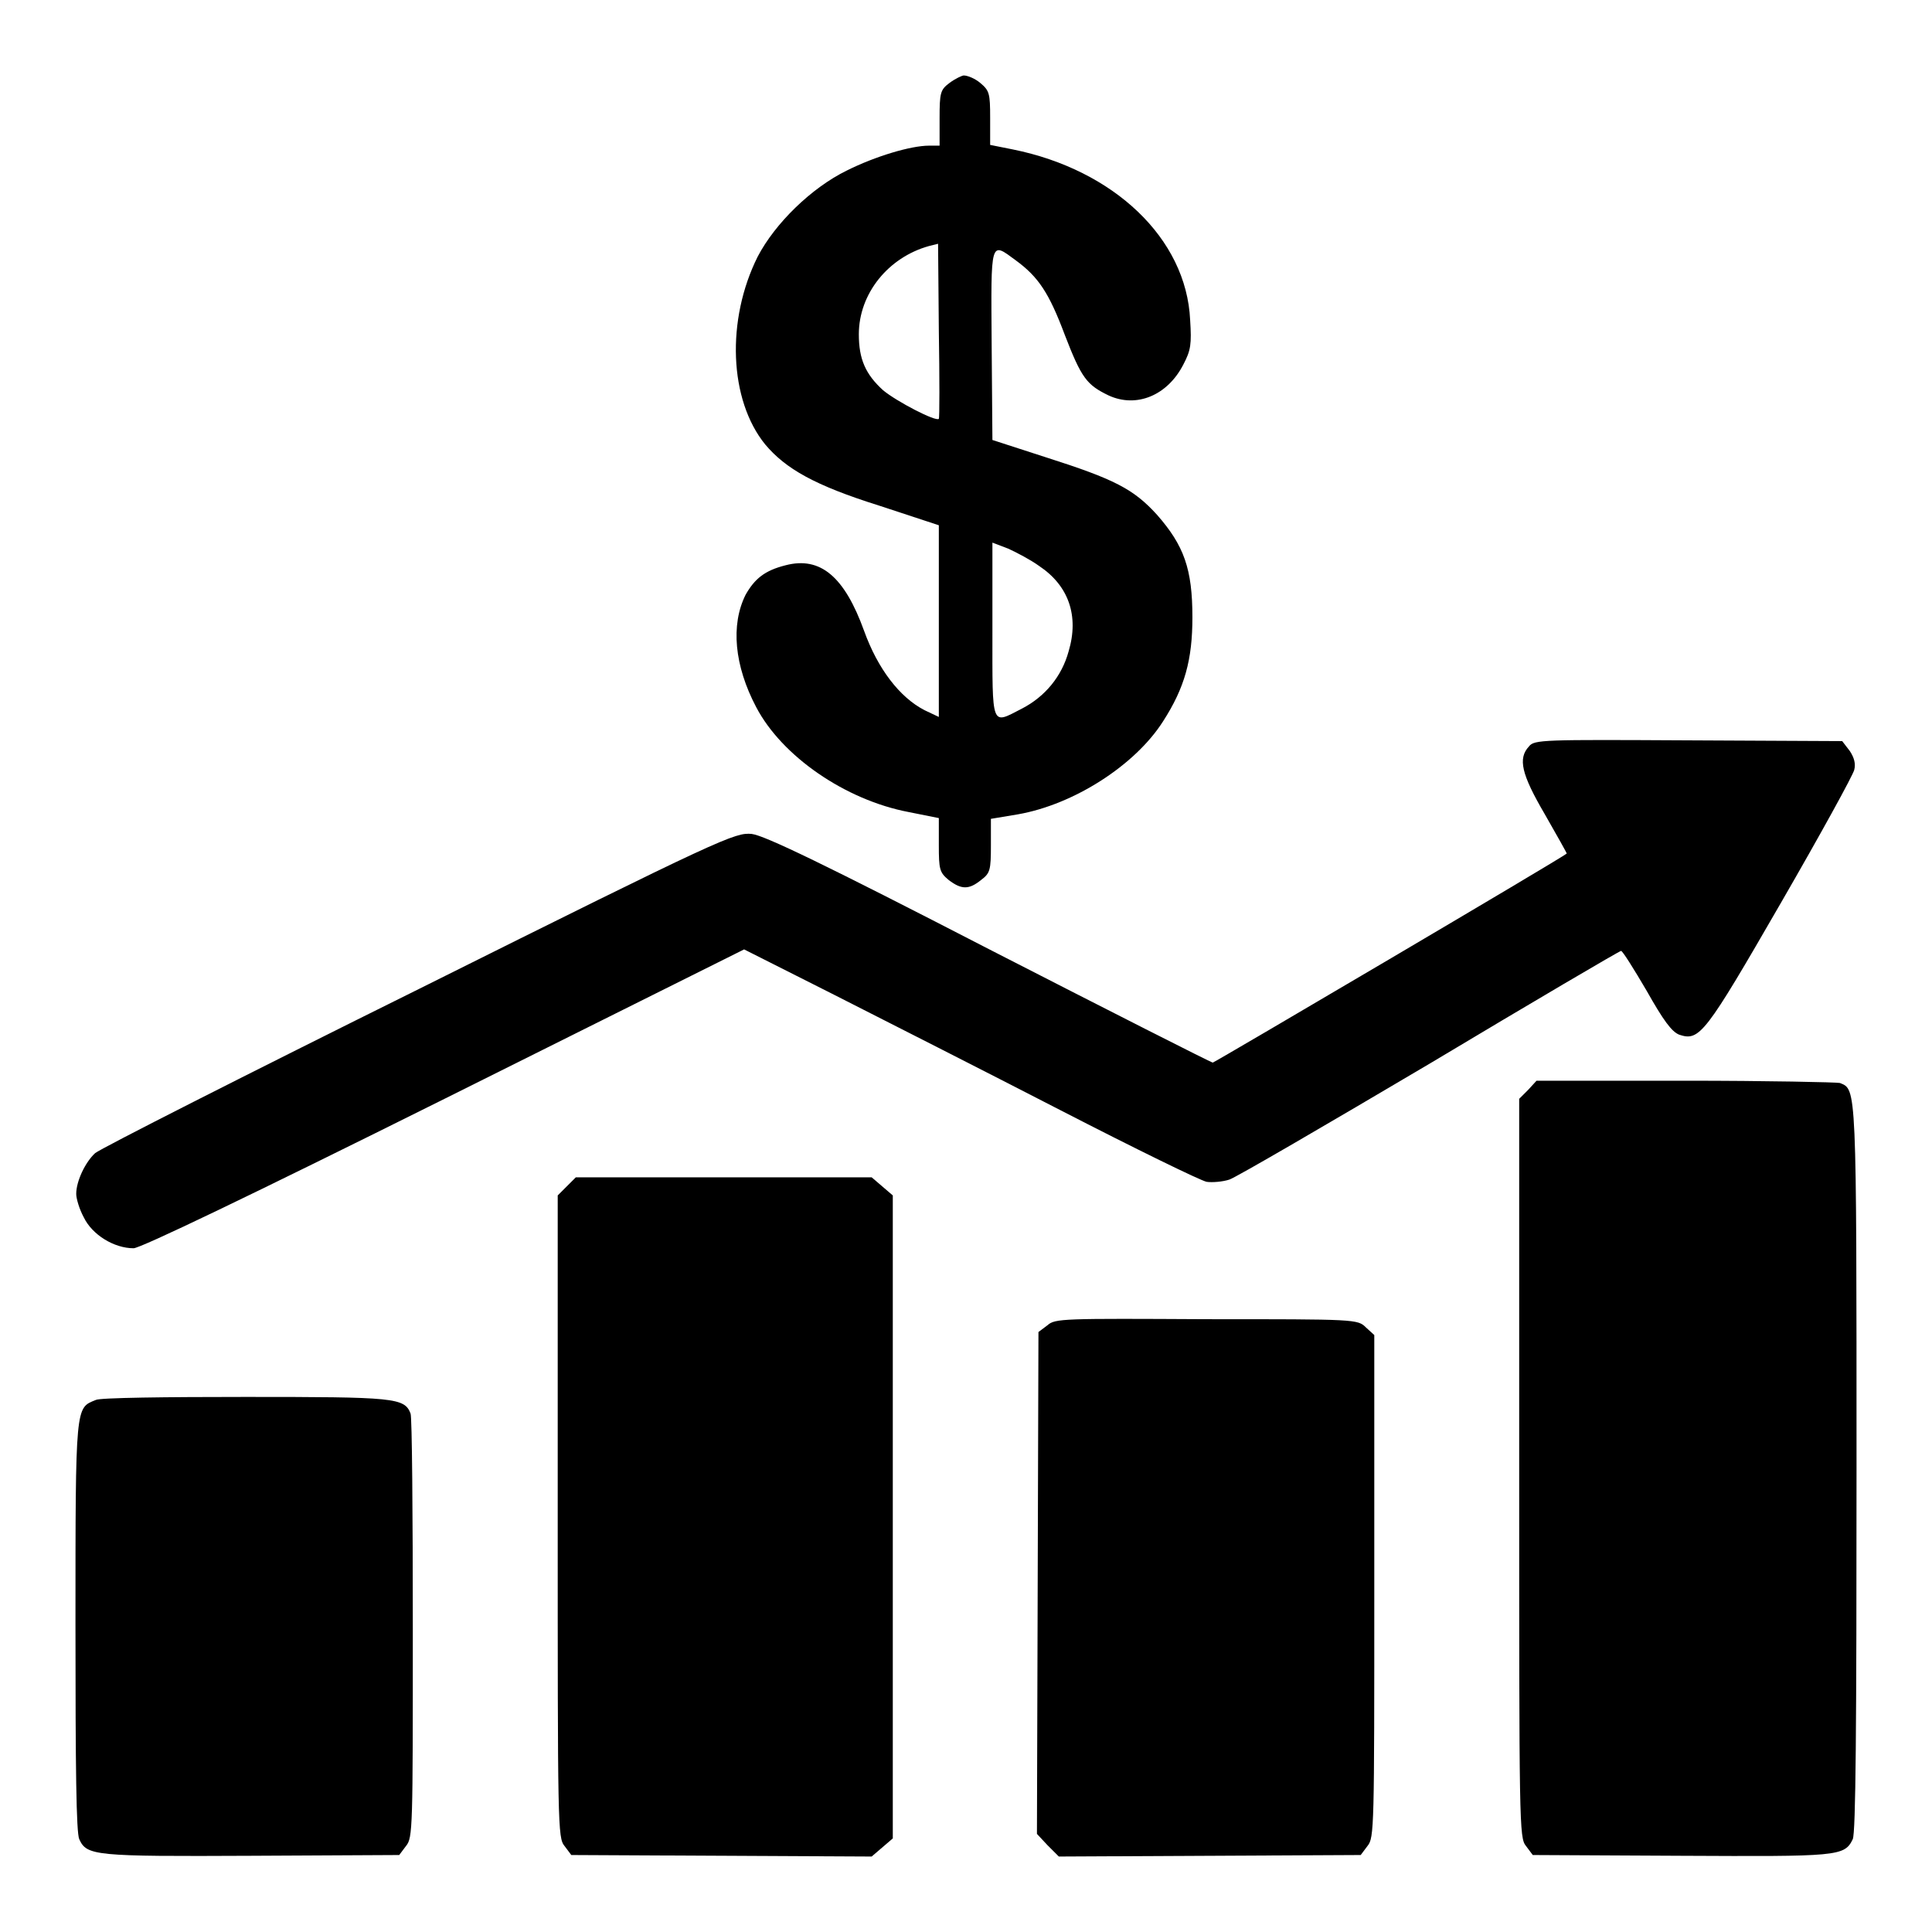 <?xml version="1.0" encoding="utf-8"?>
<!-- Svg Vector Icons : http://www.onlinewebfonts.com/icon -->
<!DOCTYPE svg PUBLIC "-//W3C//DTD SVG 1.1//EN" "http://www.w3.org/Graphics/SVG/1.1/DTD/svg11.dtd">
<svg version="1.1" xmlns="http://www.w3.org/2000/svg" xmlns:xlink="http://www.w3.org/1999/xlink" x="0px" y="0px" viewBox="0 0 256 256" enable-background="new 0 0 256 256" xml:space="preserve">
<g><g><g><path fill="#000000" d="M125.8,11c-1.2,0.9-1.3,1.3-1.3,4.7v3.6h-1.4c-2.4,0-7.1,1.4-10.9,3.3c-4.7,2.3-9.5,7-11.8,11.4c-4.2,8.4-3.8,19,1,24.9c2.7,3.2,6.5,5.4,15.1,8.1l7.9,2.6v12.7V95l-1.9-0.9c-3.3-1.7-6.2-5.5-8-10.5c-2.6-7.2-5.8-9.9-10.4-8.7c-2.8,0.7-4.1,1.8-5.3,3.9c-2,4-1.5,9.4,1.4,14.9c3.4,6.5,11.8,12.3,20.2,13.9l4,0.8v3.6c0,3.2,0.1,3.6,1.3,4.6c1.7,1.3,2.7,1.3,4.3,0c1.2-0.9,1.3-1.3,1.3-4.6v-3.5l3.6-0.6c7.4-1.3,15.5-6.5,19.2-12.3c2.9-4.5,3.9-8.2,3.9-13.8c0-6.4-1.1-9.5-4.7-13.6c-3.1-3.4-5.6-4.7-14.7-7.6l-7.1-2.3l-0.1-12.6c-0.1-14.1-0.2-13.7,3.2-11.2c3,2.2,4.4,4.3,6.5,9.9c2.2,5.7,2.9,6.6,5.8,8c3.7,1.7,7.8,0,9.9-4.1c1-1.9,1.1-2.7,0.9-5.9c-0.5-10.8-10.1-19.9-23.5-22.6l-3-0.6v-3.6c0-3.2-0.1-3.6-1.3-4.6c-0.7-0.6-1.7-1-2.2-1C127.5,10,126.6,10.4,125.8,11z M124.4,55.5c-0.4,0.4-5.6-2.3-7.4-3.8c-2.3-2.1-3.2-4.1-3.2-7.4c0-5.4,3.9-10.2,9.3-11.7l1.2-0.3l0.1,11.5C124.5,50.1,124.5,55.4,124.4,55.5z M137.7,75c3.9,2.6,5.3,6.6,3.9,11.3c-0.9,3.3-3.1,6-6.2,7.6c-4.1,2.1-3.9,2.7-3.9-10.3V71.9l2.1,0.8C134.7,73.2,136.6,74.2,137.7,75z"/><path fill="#000000" d="M202.6,98.9c-1.5,1.6-1,3.7,2.1,9c1.6,2.8,2.9,5.1,2.9,5.2c-0.5,0.5-46.7,27.7-46.9,27.7s-13.6-6.8-29.6-15c-21.9-11.3-29.8-15.1-31.5-15.3c-2.2-0.2-3.7,0.4-44,20.5c-23,11.4-42.3,21.2-43,21.8c-1.3,1.2-2.5,3.7-2.5,5.4c0,0.6,0.4,2,1,3.1c1.1,2.3,4,4.1,6.6,4.1c0.9,0,15.3-6.9,41.2-19.8l39.7-19.8l11.9,6c6.5,3.3,20.1,10.2,30,15.3c9.9,5.1,18.7,9.4,19.4,9.5s2.1,0,3-0.3c0.9-0.3,12.9-7.3,26.6-15.4c13.7-8.2,25.1-14.9,25.3-14.9c0.2,0,1.7,2.4,3.4,5.3c2.2,3.9,3.3,5.4,4.3,5.8c2.7,0.9,3.4,0,13.5-17.5c5.2-9,9.6-17,9.7-17.6c0.2-0.8,0-1.6-0.6-2.5l-1-1.3l-20.4-0.1C204.5,98,203.3,98,202.6,98.9z"/><path fill="#000000" d="M202.5,144.4l-1.2,1.2v48.9c0,47.4,0,49,0.9,50.1l0.9,1.2l19.6,0.1c20.8,0.1,21.7,0.1,22.8-2.2c0.4-0.9,0.5-14.6,0.5-49.2c0-50.9,0-50.1-2.2-51c-0.4-0.1-9.6-0.3-20.5-0.3h-19.7L202.5,144.4z"/><path fill="#000000" d="M75.1,157.2l-1.2,1.2v42.5c0,41.1,0,42.6,0.9,43.7l0.9,1.2l19.9,0.1l19.9,0.1l1.4-1.2l1.4-1.2V201v-42.6l-1.4-1.2l-1.4-1.2H96H76.3L75.1,157.2z"/><path fill="#000000" d="M138.8,175.6l-1.2,0.9l-0.1,33.3l-0.1,33.2l1.4,1.5l1.5,1.5l20-0.1l20-0.1l0.9-1.2c0.9-1.1,0.9-2.4,0.9-34.4v-33.3l-1.1-1c-1.1-1.1-1.3-1.1-21.1-1.1C140.9,174.7,139.8,174.7,138.8,175.6z"/><path fill="#000000" d="M12.7,185.5c-2.7,1.1-2.7,0.4-2.7,29.8c0,19.1,0.1,27.5,0.5,28.4c1,2.2,2,2.3,22.8,2.2l19.6-0.1l0.9-1.2c0.9-1.1,0.9-2.3,0.9-28.8c0-15.2-0.1-28.1-0.3-28.5c-0.8-2.1-2.1-2.2-21.9-2.2C22.1,185.1,13.2,185.2,12.7,185.5z"/></g></g></g>
</svg>